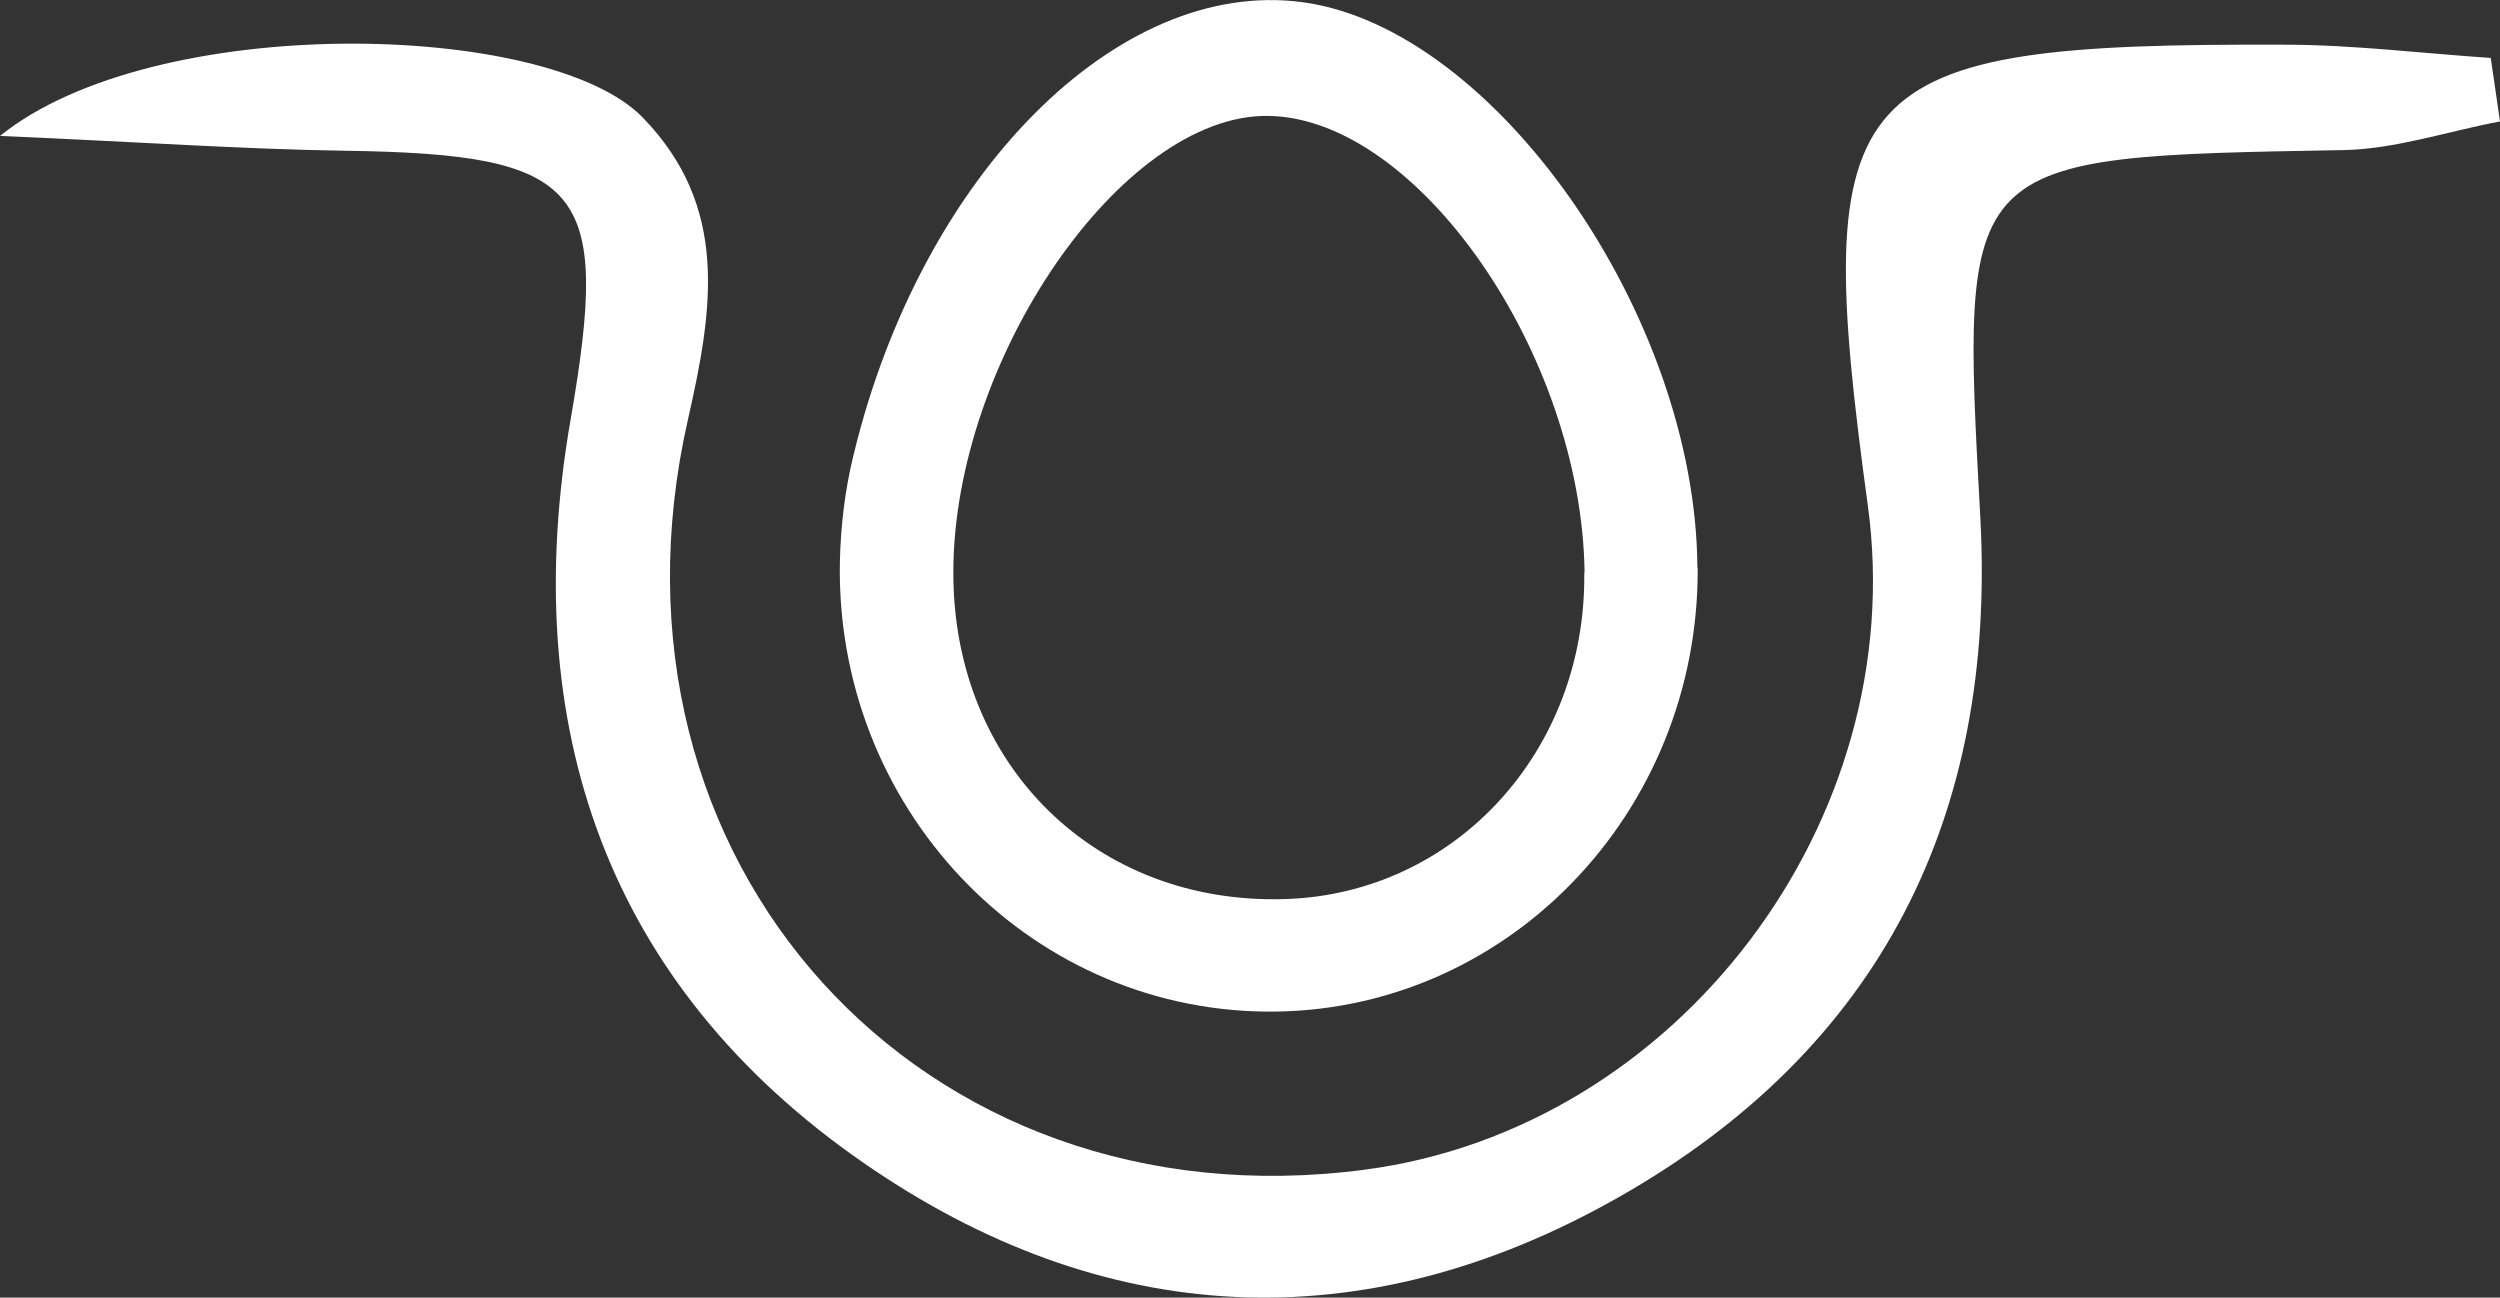 <svg xmlns="http://www.w3.org/2000/svg" id="Layer_2" data-name="Layer 2" viewBox="0 0 81.11 42.1"><rect x="0" y="0" width="81.11" height="42.1" fill="#333333" stroke="none"/><defs><style>      .cls-1 {        fill: #fff;        stroke-width: 0px;      }    </style></defs><g id="Layer_1-2" data-name="Layer 1"><g><path class="cls-1" d="m81.11,3.94c-1.7.32-3.39.9-5.1.93-12.46.22-12.4.18-11.76,11.93.52,9.66-3.22,17.21-11.73,22.04-8.34,4.74-16.75,4.26-24.5-1.11-8.35-5.78-11.23-14.18-9.51-24.1,1.31-7.55.47-8.63-7.35-8.74-3.28-.05-6.55-.28-11.16-.48C5.01.37,17.8.67,20.85,3.81c2.81,2.89,2.29,6.2,1.47,9.8-3.26,14.34,7.56,26.24,21.95,24.34,10.16-1.33,17.73-11.33,16.33-21.55-1.89-13.81-.84-15,13.49-14.95,2.24,0,4.48.28,6.72.43.1.69.2,1.37.3,2.06Z"></path><path class="cls-1" d="m55.08,18.41c.05,8.01-6.27,14.5-14.03,14.41-7.77-.09-13.98-6.66-13.8-14.65.03-1.15.17-2.32.45-3.44C29.9,5.66,36.26-.73,42.25.07c6.24.83,12.78,10.18,12.82,18.35Zm-3.67.17c-.09-7.08-5.42-14.77-10.28-14.82-4.73-.05-10.21,7.92-10.2,14.83,0,6.24,4.62,10.77,10.76,10.58,5.53-.17,9.78-4.81,9.71-10.59Z"></path></g></g></svg>